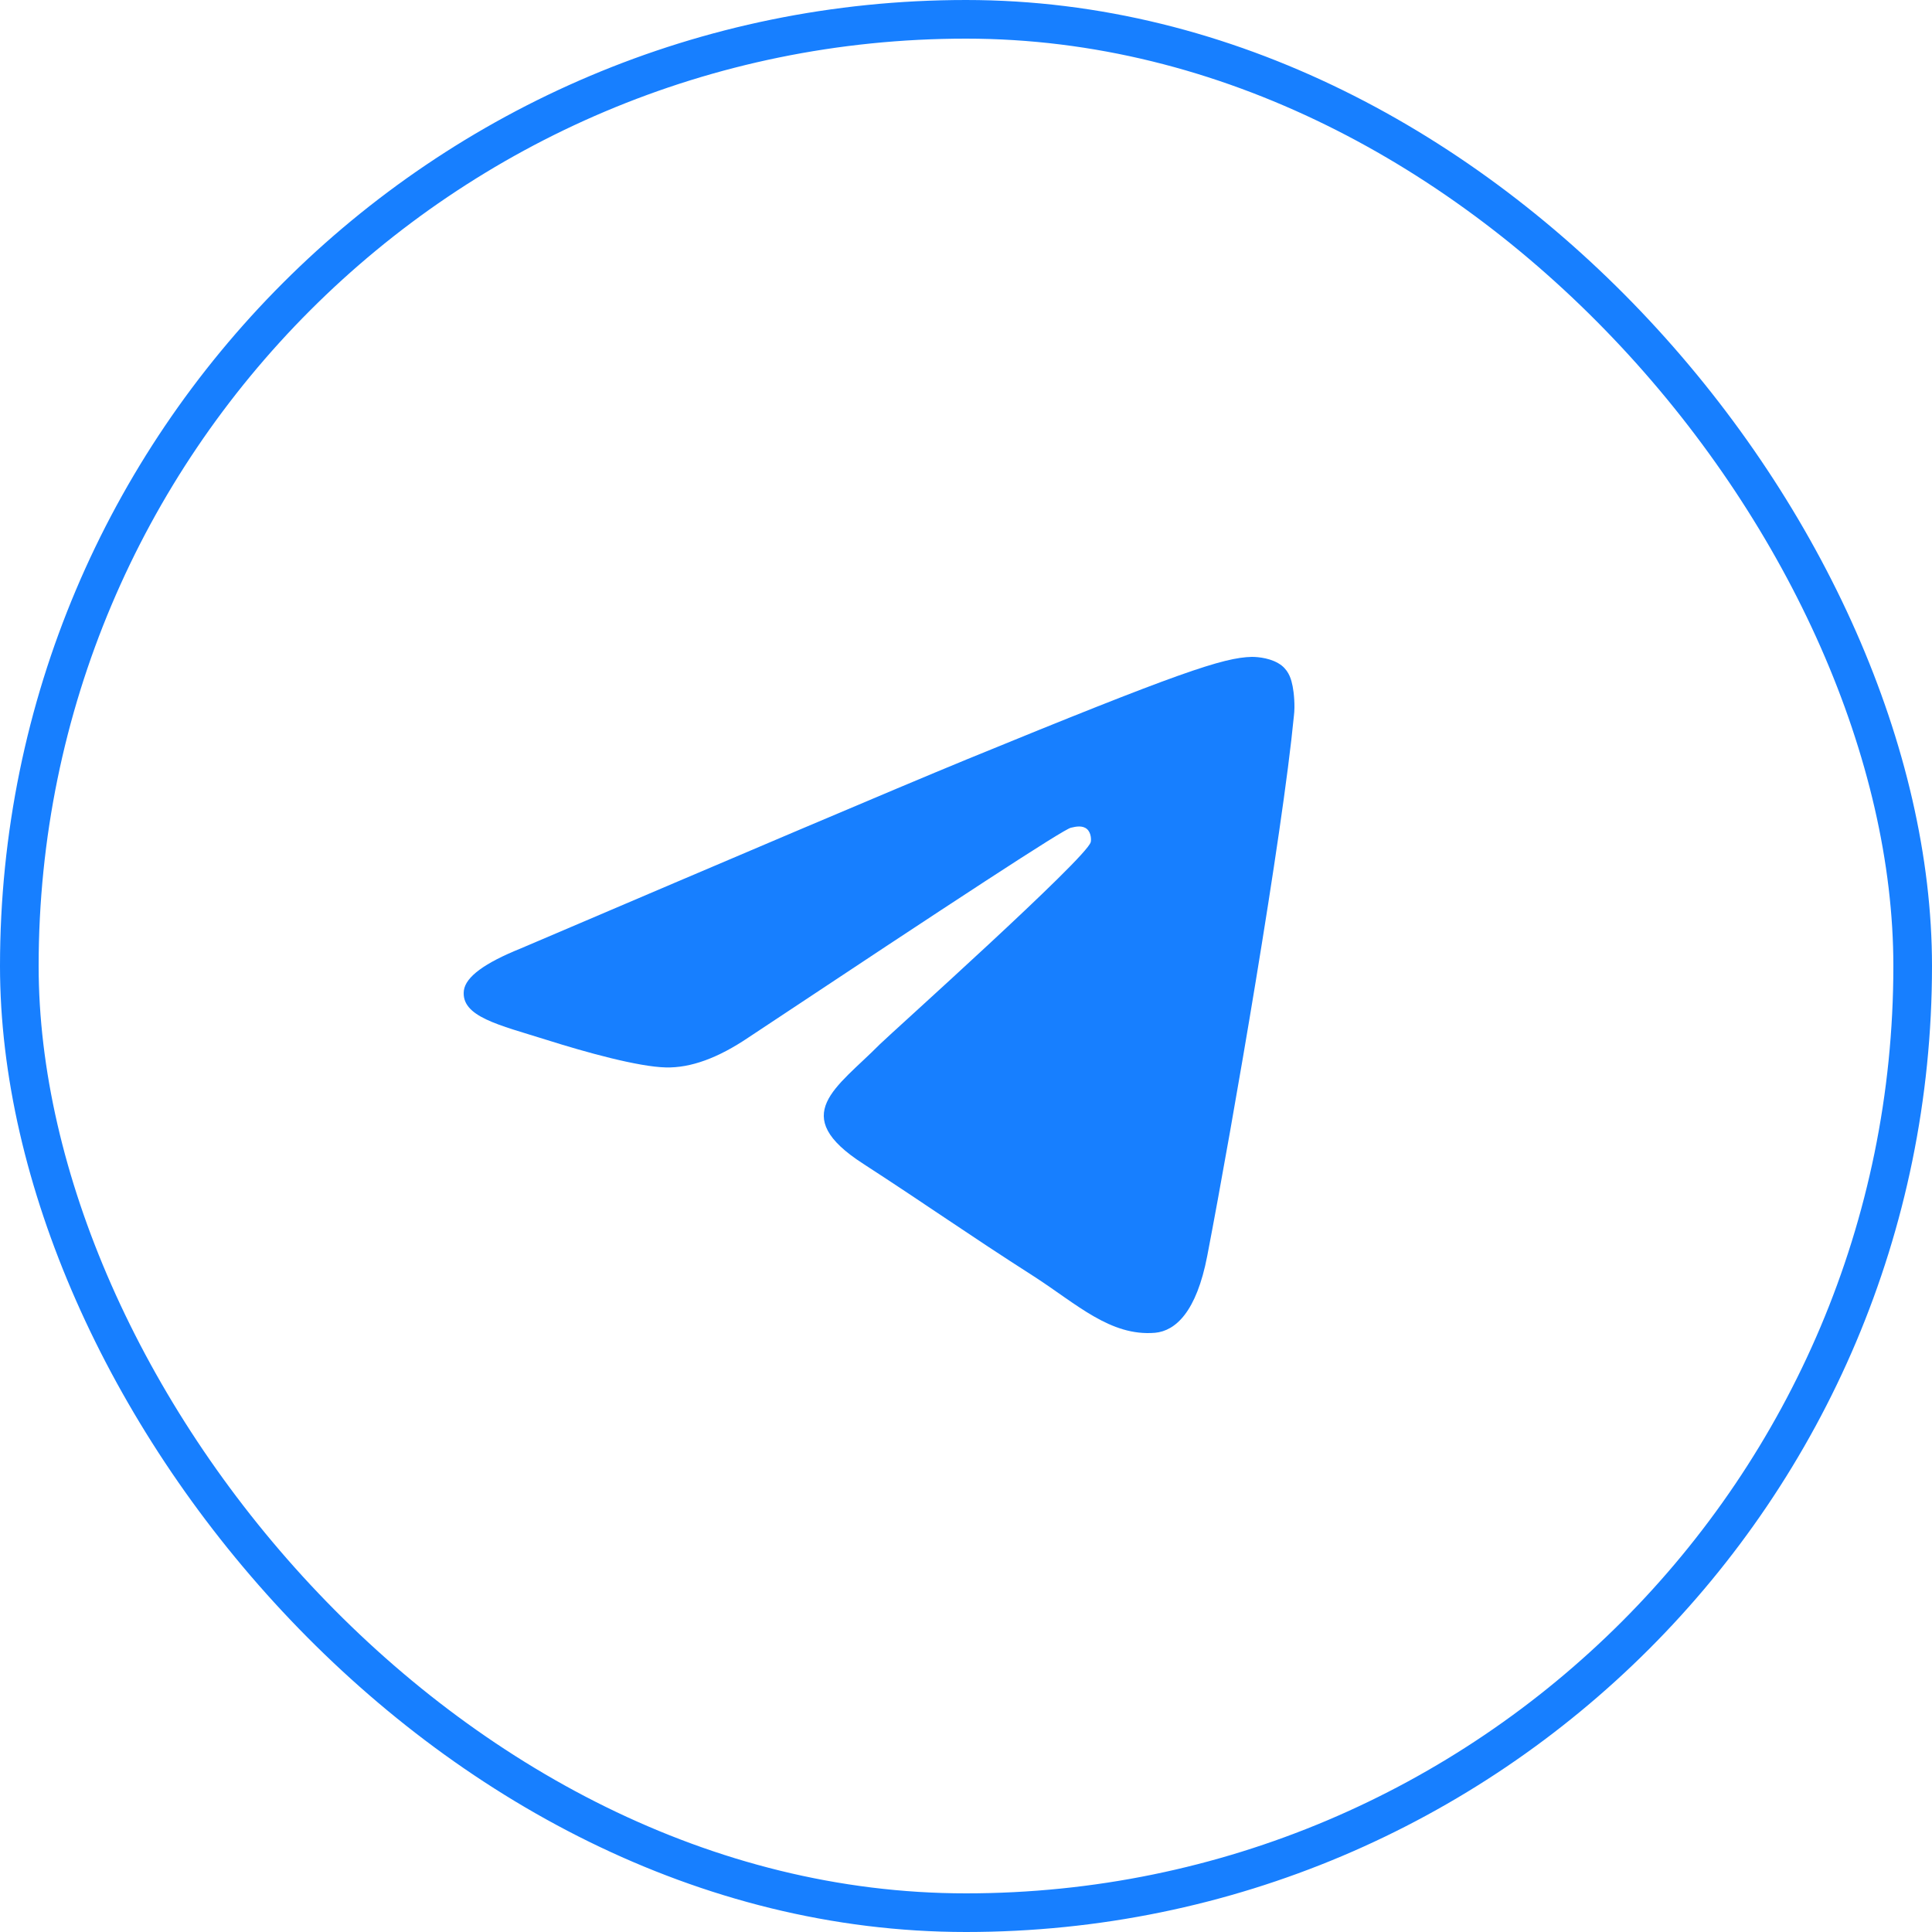 <?xml version="1.0" encoding="UTF-8"?> <svg xmlns="http://www.w3.org/2000/svg" width="100" height="100" viewBox="0 0 100 100" fill="none"> <rect x="1" y="1" width="98" height="98" rx="49" stroke="#177FFF" stroke-width="2"></rect> <path fill-rule="evenodd" clip-rule="evenodd" d="M26.944 49.095C38.484 44.172 46.167 40.9 50.025 39.312C61.005 34.81 63.313 34.032 64.796 34C65.126 34 65.852 34.065 66.346 34.453C66.742 34.777 66.841 35.199 66.907 35.523C66.973 35.846 67.039 36.527 66.973 37.045C66.379 43.2 63.807 58.133 62.488 65C61.928 67.916 60.84 68.887 59.785 68.985C57.477 69.179 55.729 67.495 53.52 66.069C50.025 63.834 48.08 62.441 44.683 60.239C40.76 57.712 43.298 56.319 45.541 54.051C46.134 53.468 56.257 44.398 56.455 43.588C56.487 43.491 56.487 43.102 56.257 42.908C56.026 42.714 55.696 42.779 55.432 42.843C55.07 42.908 49.53 46.536 38.748 53.695C37.166 54.764 35.748 55.282 34.462 55.25C33.044 55.218 30.34 54.472 28.296 53.825C25.823 53.047 23.845 52.626 24.01 51.266C24.108 50.553 25.098 49.84 26.944 49.095Z" fill="#177FFF"></path> </svg> 